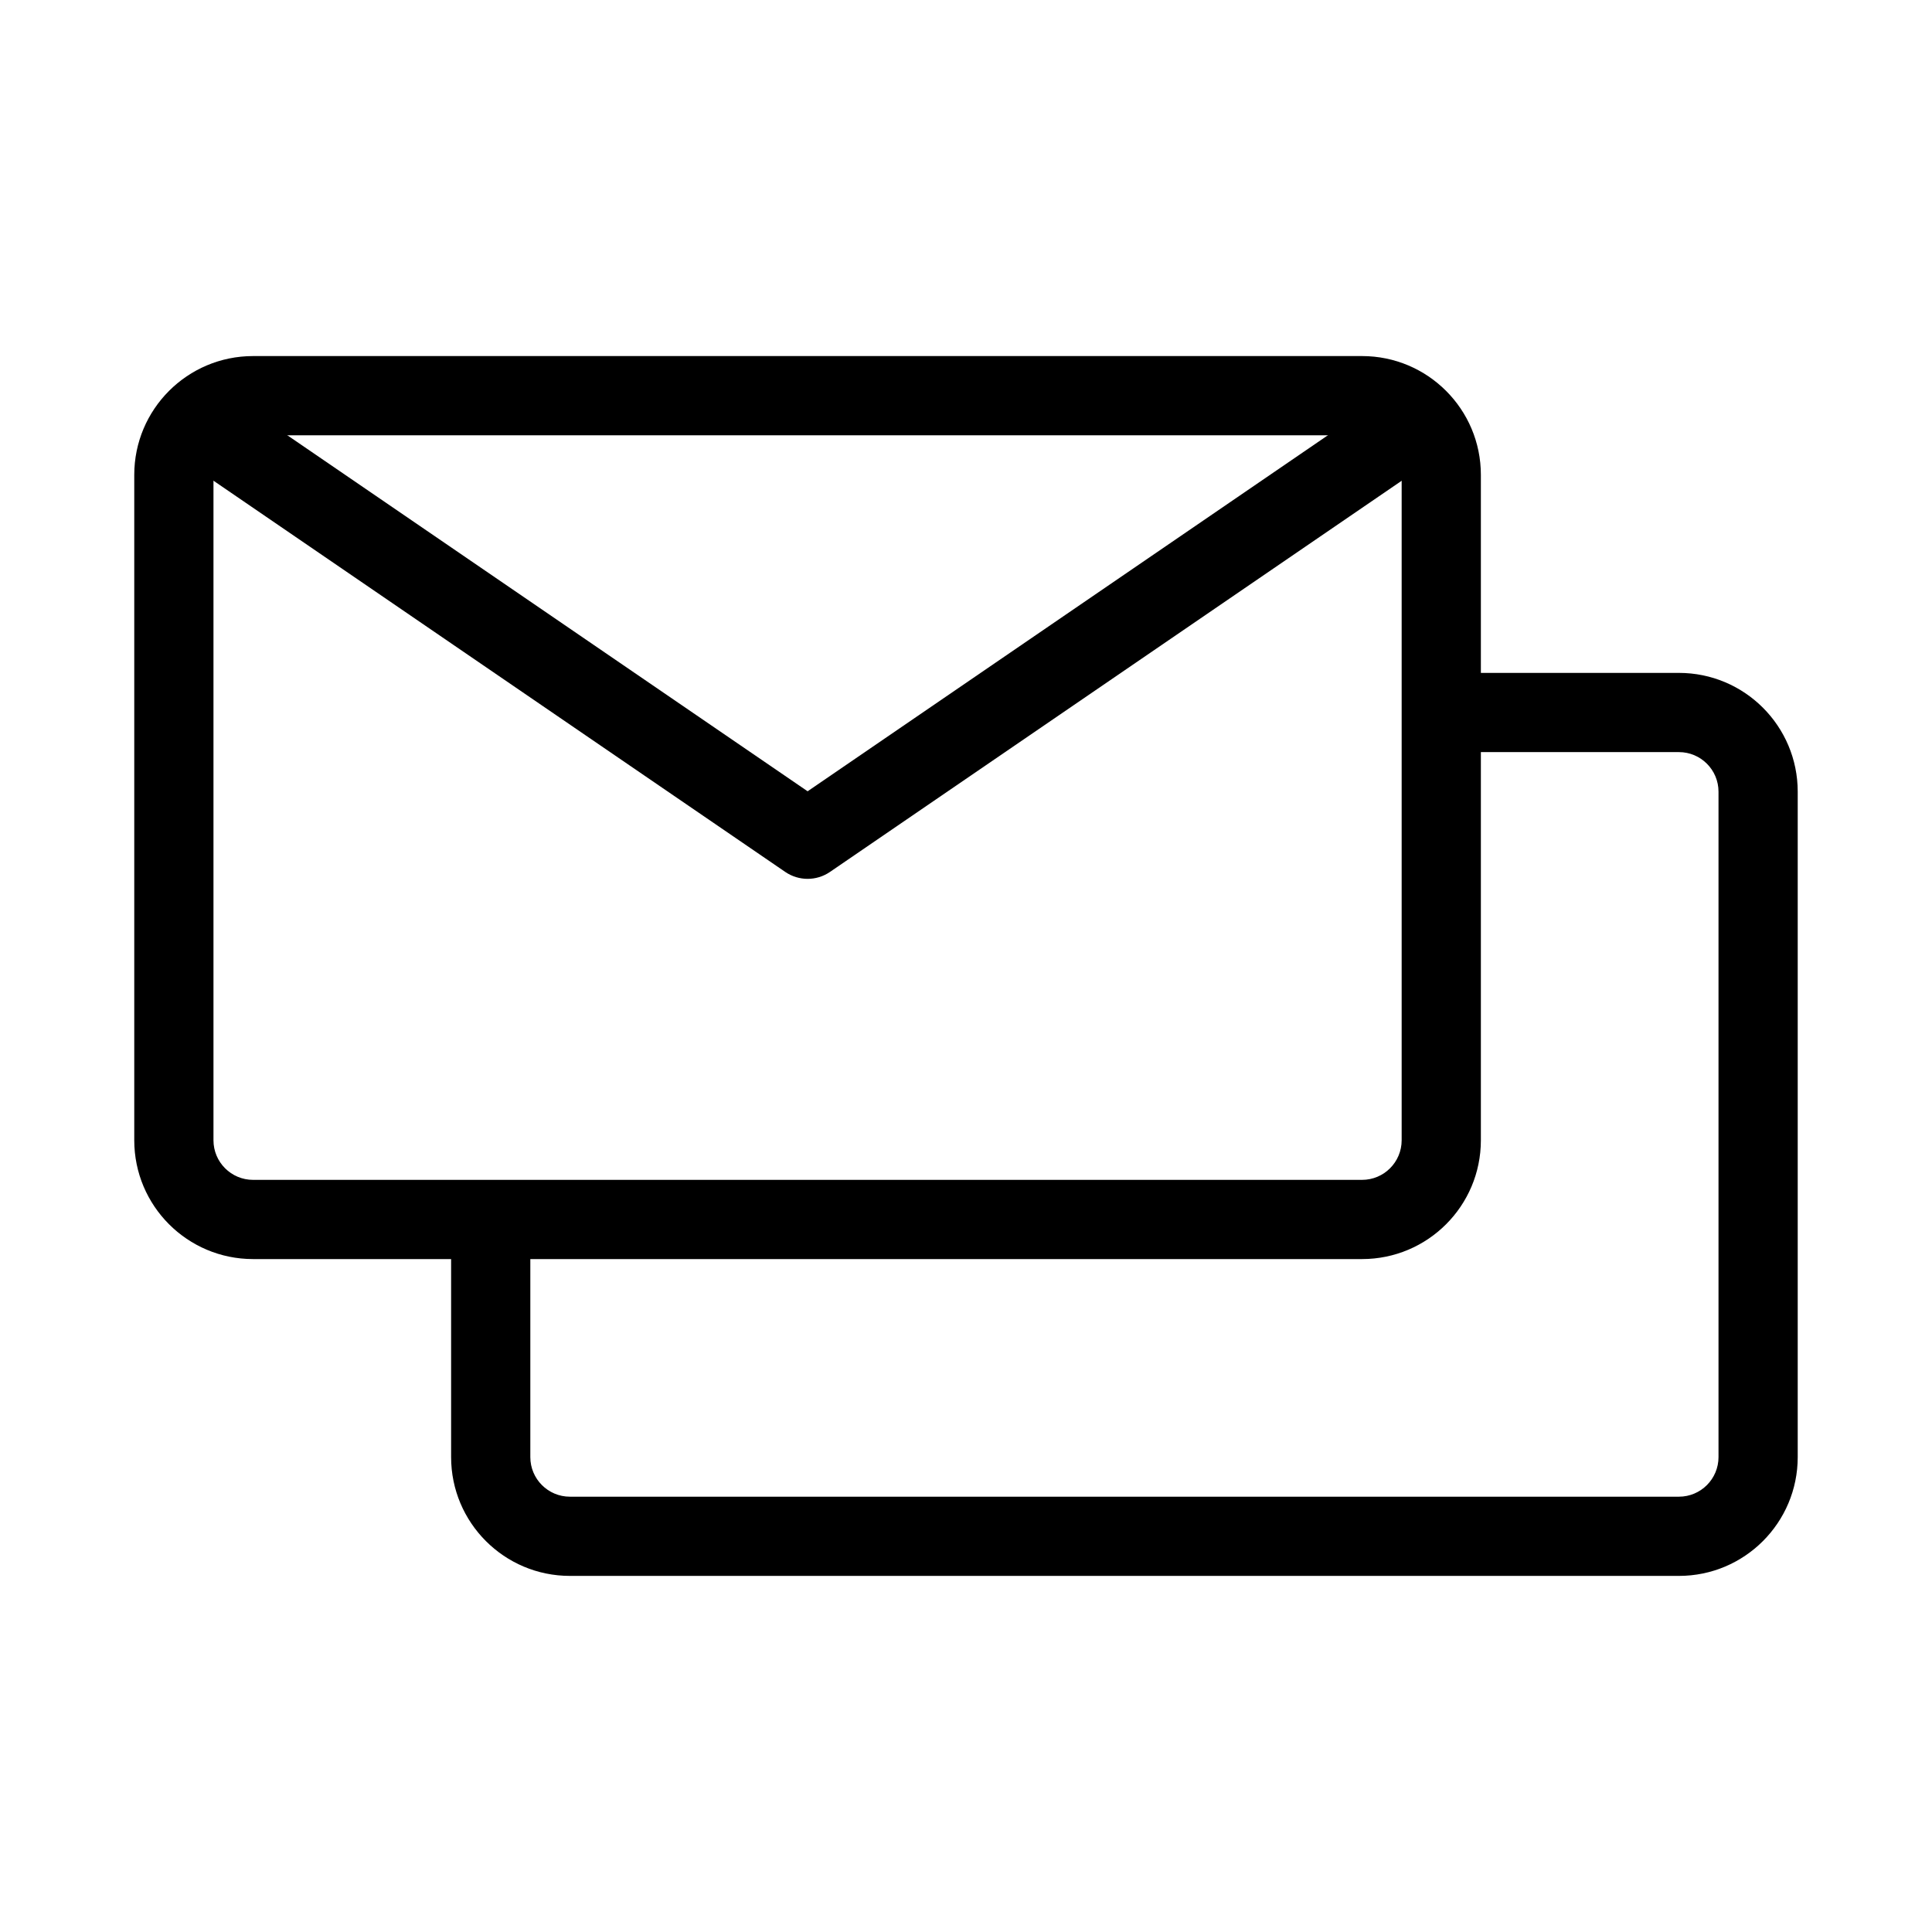 <?xml version="1.0" encoding="UTF-8"?>
<!-- Uploaded to: SVG Repo, www.svgrepo.com, Generator: SVG Repo Mixer Tools -->
<svg fill="#000000" width="800px" height="800px" version="1.1" viewBox="144 144 512 512" xmlns="http://www.w3.org/2000/svg">
 <g fill-rule="evenodd">
  <path d="m179.58 269.85c0-17.391 14.098-31.488 31.488-31.488h293.89c17.391 0 31.488 14.098 31.488 31.488v176.33c0 17.391-14.098 31.488-31.488 31.488h-293.89c-17.391 0-31.488-14.098-31.488-31.488zm31.488-10.496c-5.797 0-10.496 4.699-10.496 10.496v176.33c0 5.797 4.699 10.496 10.496 10.496h293.89c5.797 0 10.496-4.699 10.496-10.496v-176.33c0-5.797-4.699-10.496-10.496-10.496z"/>
  <path d="m516.75 332.82c0-5.797 4.699-10.496 10.496-10.496h61.68c17.391 0 31.488 14.098 31.488 31.488v176.33c0 17.391-14.098 31.488-31.488 31.488h-293.89c-17.391 0-31.488-14.098-31.488-31.488v-60.473c0-5.797 4.699-10.496 10.496-10.496s10.496 4.699 10.496 10.496v60.473c0 5.797 4.699 10.496 10.496 10.496h293.89c5.797 0 10.496-4.699 10.496-10.496v-176.33c0-5.797-4.699-10.496-10.496-10.496h-61.68c-5.797 0-10.496-4.699-10.496-10.496z"/>
  <path d="m352.1 375.07-159.54-109.16 11.855-17.324 153.61 105.11 153.61-105.11 11.855 17.324-159.54 109.16c-3.57 2.445-8.277 2.445-11.852 0z"/>
 </g>
</svg>